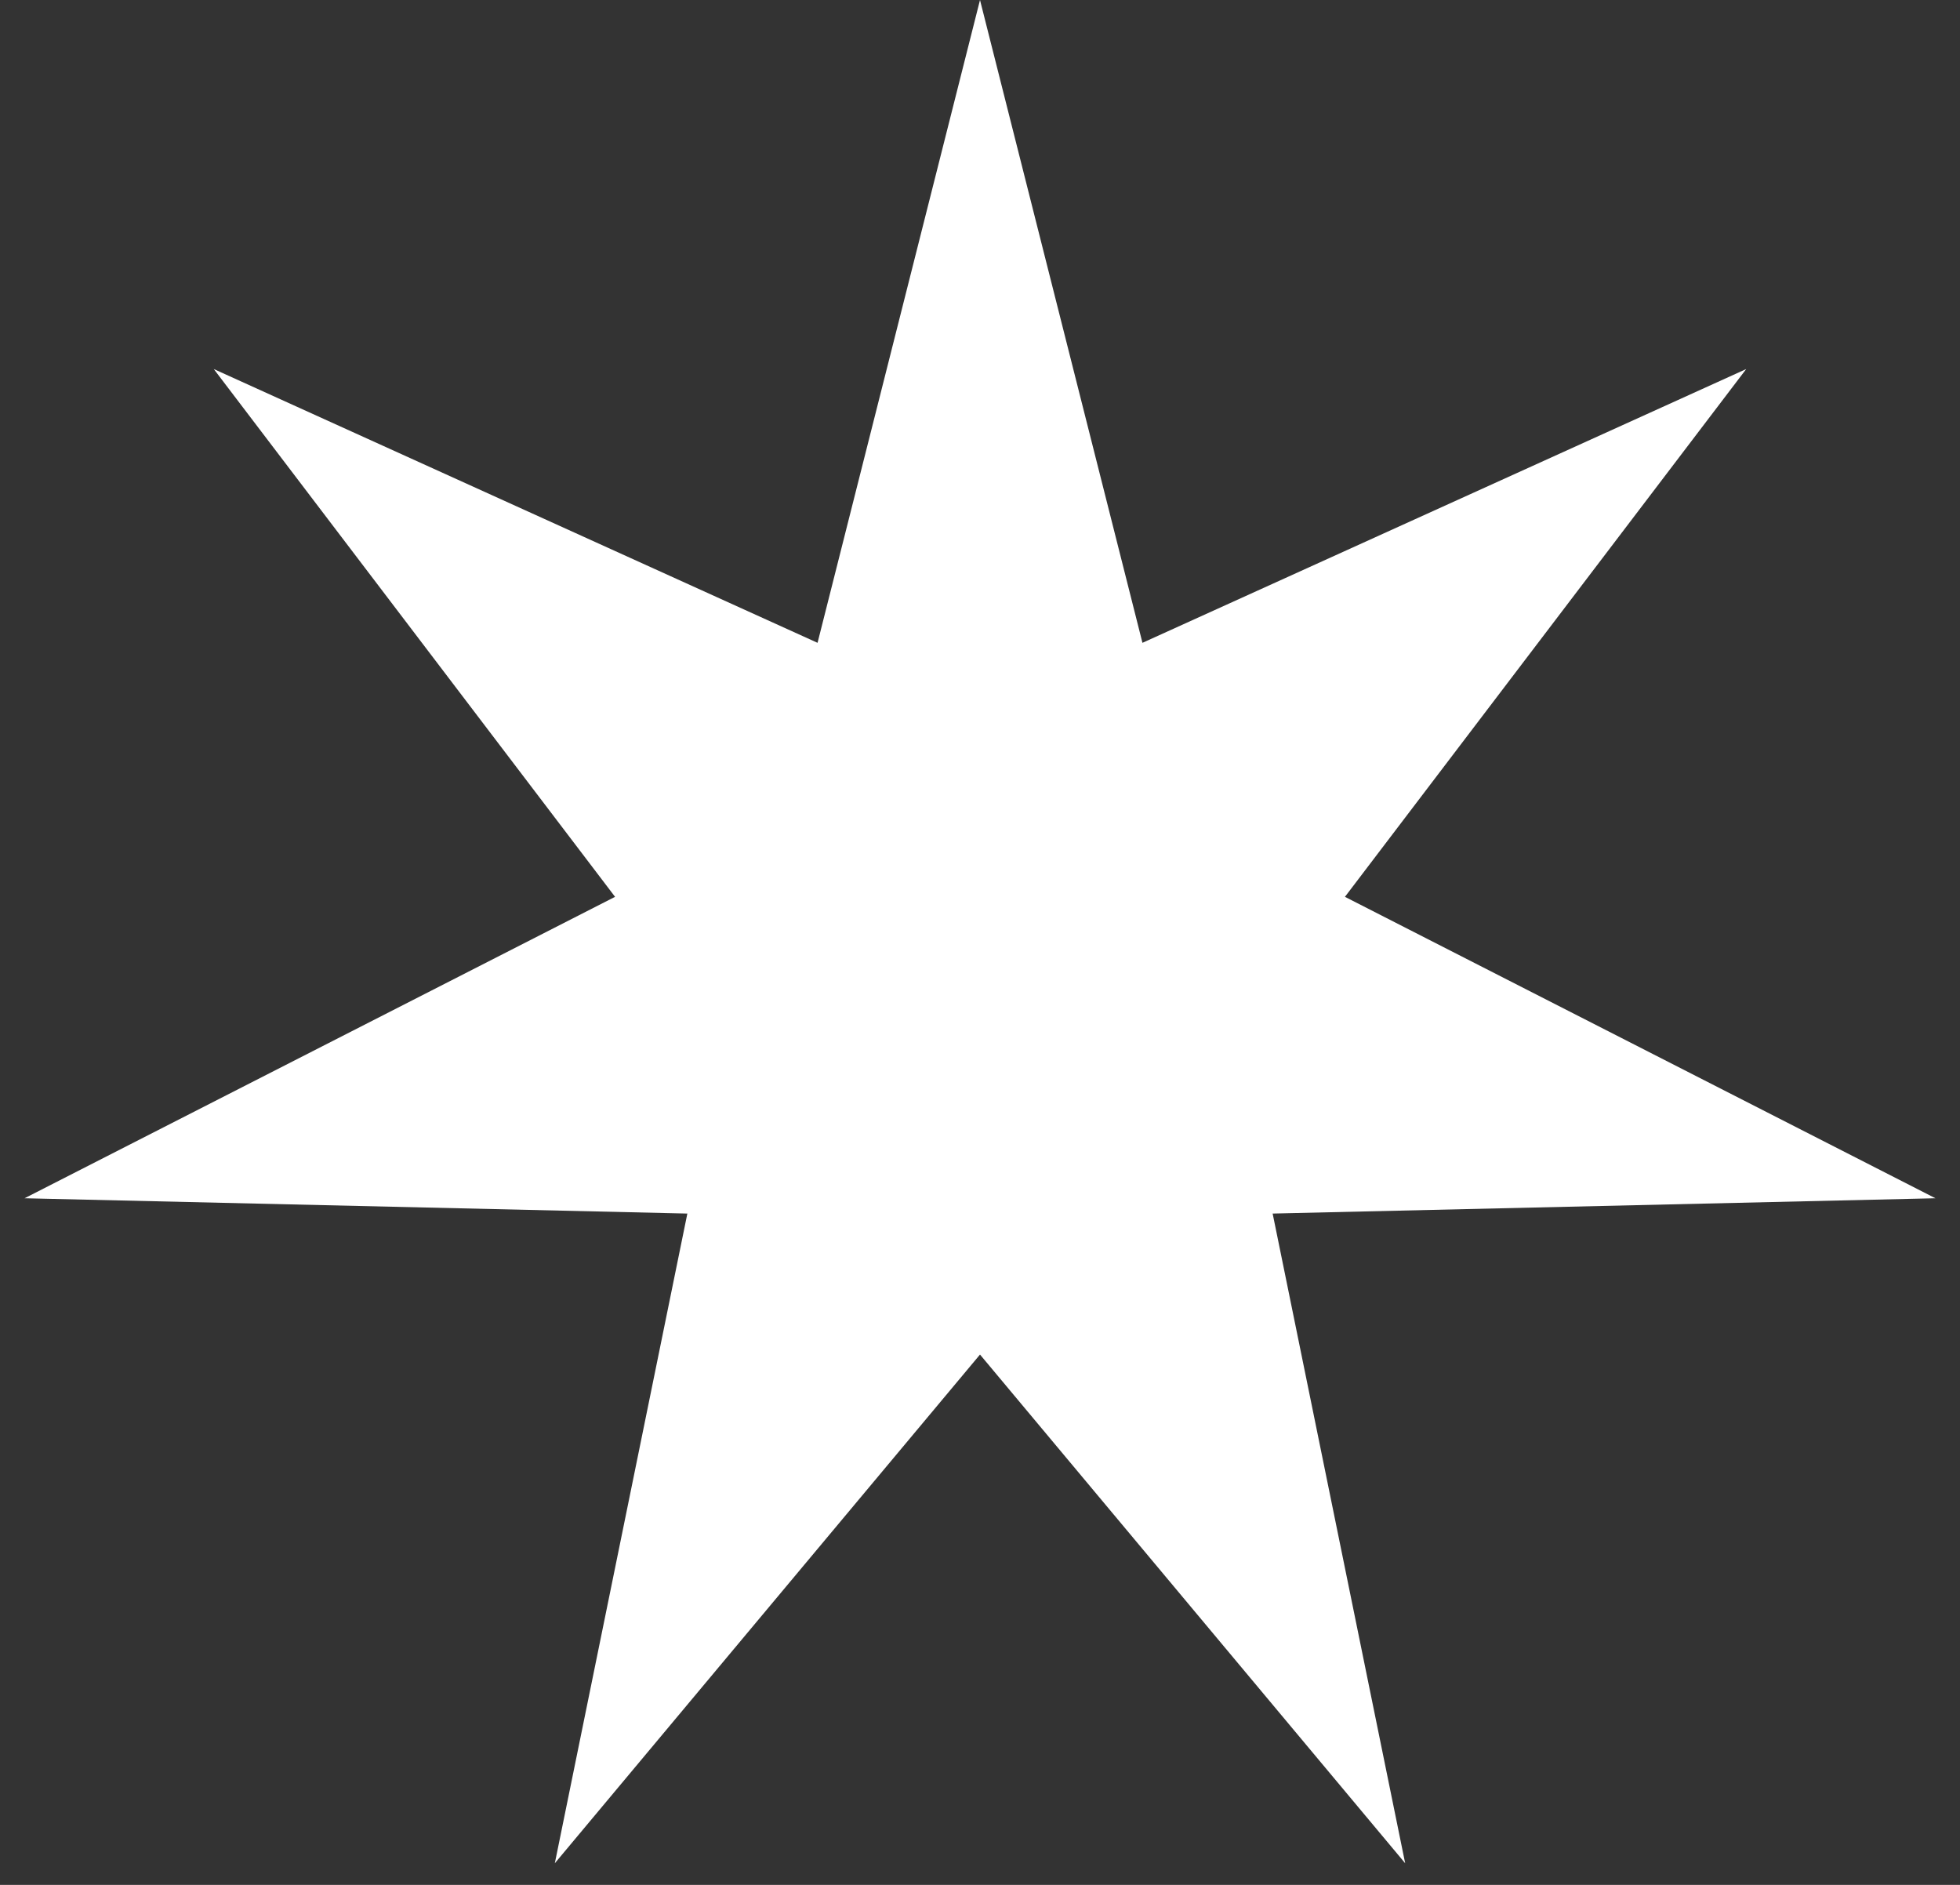 <?xml version="1.0" encoding="UTF-8"?> <svg xmlns="http://www.w3.org/2000/svg" width="26" height="25" viewBox="0 0 26 25" fill="none"><rect x="0" y="0" width="26" height="25" fill="#333333" stroke="none"/> <path d="M13 0L15.155 8.526L23.164 4.895L17.841 11.895L25.674 15.893L16.882 16.096L18.64 24.713L13 17.966L7.36 24.713L9.118 16.096L0.326 15.893L8.159 11.895L2.836 4.895L10.845 8.526L13 0Z" fill="white"></path> </svg> 